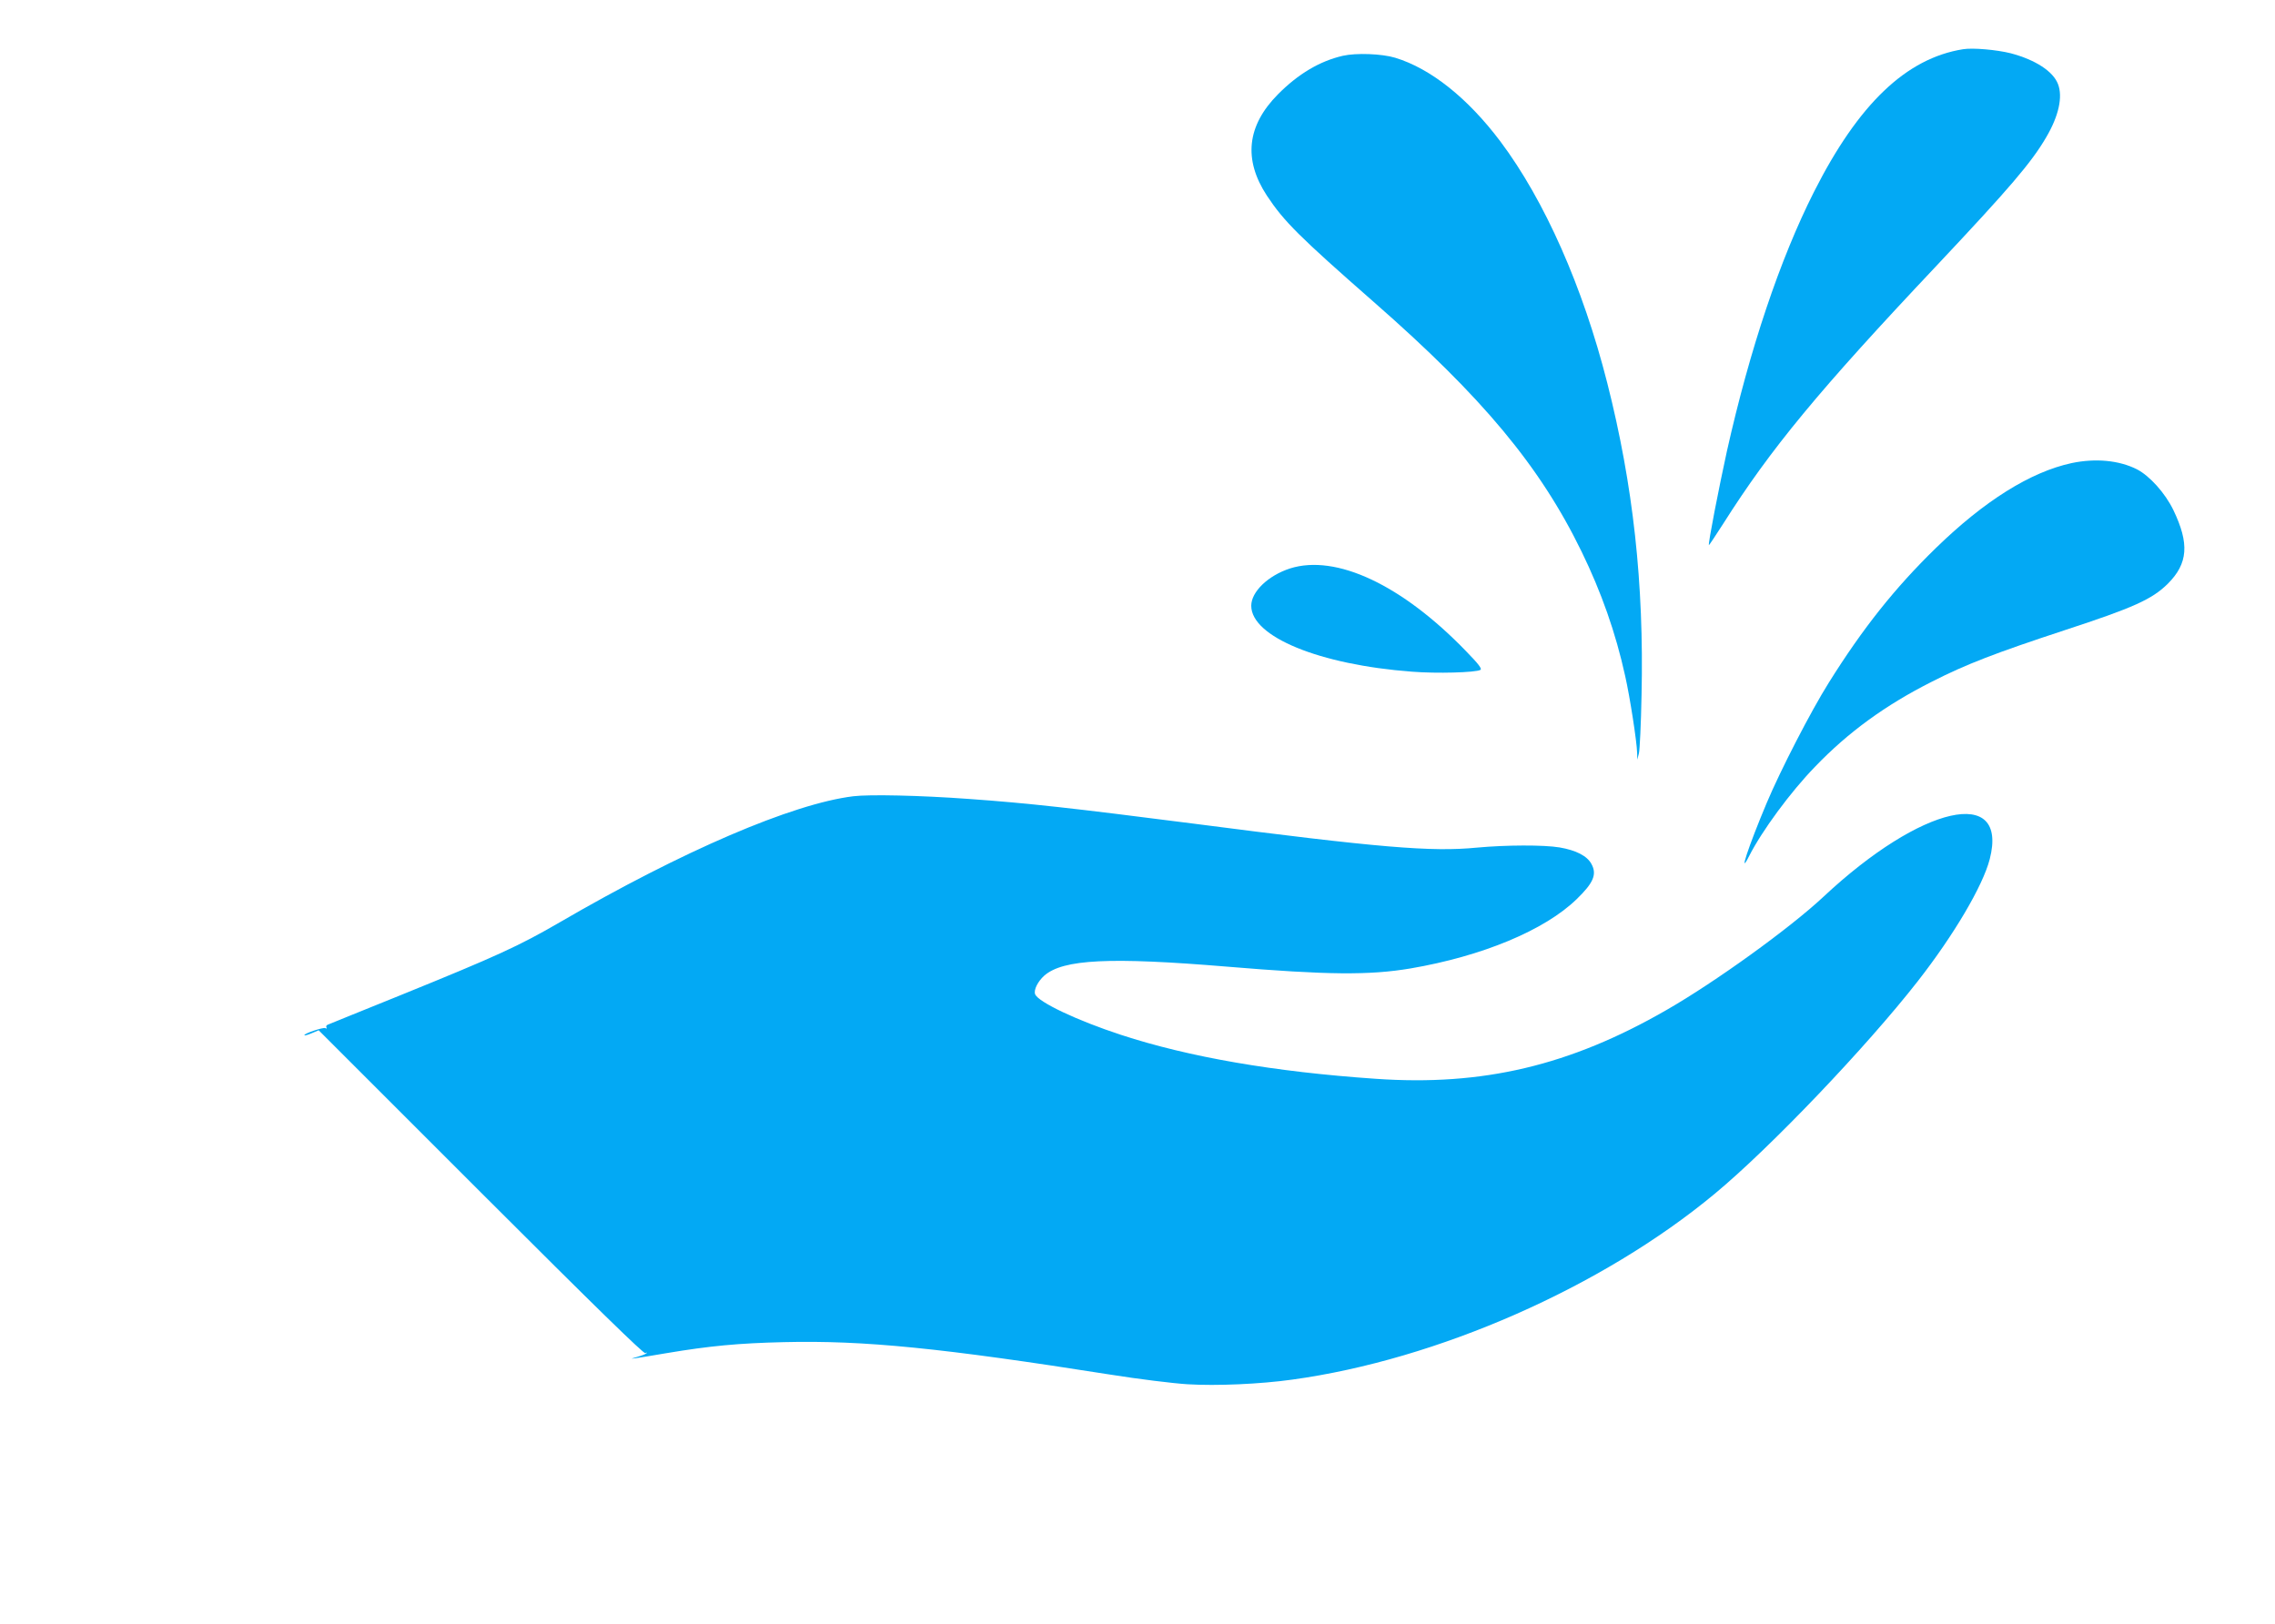<?xml version="1.0" standalone="no"?>
<!DOCTYPE svg PUBLIC "-//W3C//DTD SVG 20010904//EN"
 "http://www.w3.org/TR/2001/REC-SVG-20010904/DTD/svg10.dtd">
<svg version="1.0" xmlns="http://www.w3.org/2000/svg"
 width="1280pt" height="914pt" viewBox="0 0 1280 914"
 preserveAspectRatio="xMidYMid meet">
<g transform="translate(0,914) scale(0.1,-0.1)"
fill="#03a9f4" stroke="none">
<path d="M11045 8863 c-320 -51 -589 -308 -839 -803 -191 -378 -361 -884 -490
-1460 -44 -201 -107 -522 -101 -528 1 -1 37 53 80 120 268 423 535 747 1201
1453 410 436 533 579 617 723 70 119 94 227 66 299 -27 71 -126 136 -265 173
-79 20 -214 32 -269 23z"/>
<path d="M7555 8826 c-130 -30 -251 -102 -365 -217 -175 -177 -195 -367 -62
-570 96 -145 180 -229 602 -599 612 -536 935 -924 1169 -1405 110 -226 191
-454 245 -700 27 -120 65 -366 67 -430 l1 -40 9 35 c5 19 12 168 15 330 14
623 -47 1180 -193 1755 -137 540 -352 1027 -602 1360 -183 243 -391 409 -591
470 -76 23 -220 28 -295 11z"/>
<path d="M11656 6534 c-232 -50 -492 -213 -765 -479 -230 -224 -411 -452 -601
-756 -103 -164 -273 -495 -350 -678 -103 -245 -161 -421 -99 -299 72 142 233
361 371 503 186 194 396 347 658 479 192 98 359 162 748 290 385 126 490 173
579 261 114 114 122 226 31 415 -46 95 -133 192 -205 229 -101 51 -233 63
-367 35z"/>
<path d="M7258 5941 c-123 -40 -218 -131 -218 -210 0 -174 383 -332 905 -371
138 -11 356 -5 384 10 11 6 -10 33 -80 105 -361 374 -732 548 -991 466z"/>
<path d="M4801 4659 c-342 -42 -960 -307 -1651 -709 -229 -133 -353 -190 -900
-412 -217 -88 -401 -162 -407 -165 -7 -3 -10 -10 -6 -16 3 -6 1 -7 -6 -3 -11
7 -126 -32 -118 -40 2 -3 21 3 42 12 l38 16 912 -912 c651 -651 917 -910 926
-905 8 5 11 4 6 -1 -5 -5 -30 -14 -55 -21 -56 -15 -33 -12 168 22 244 41 405
56 660 62 451 11 888 -33 1839 -183 157 -25 351 -49 432 -54 165 -10 410 1
589 26 817 112 1745 520 2379 1047 311 258 852 825 1141 1195 203 260 366 536
405 687 107 416 -384 305 -936 -212 -188 -176 -609 -480 -883 -637 -543 -313
-1034 -429 -1636 -387 -570 39 -1050 122 -1432 247 -248 81 -467 185 -484 229
-9 24 15 72 52 105 106 92 368 105 1029 50 563 -47 800 -49 1031 -10 404 69
755 215 935 390 95 92 115 140 83 198 -24 45 -86 77 -179 93 -89 15 -303 14
-465 -1 -256 -25 -546 -1 -1595 135 -679 87 -927 115 -1265 139 -274 20 -558
26 -649 15z"/>
</g>
</svg>
